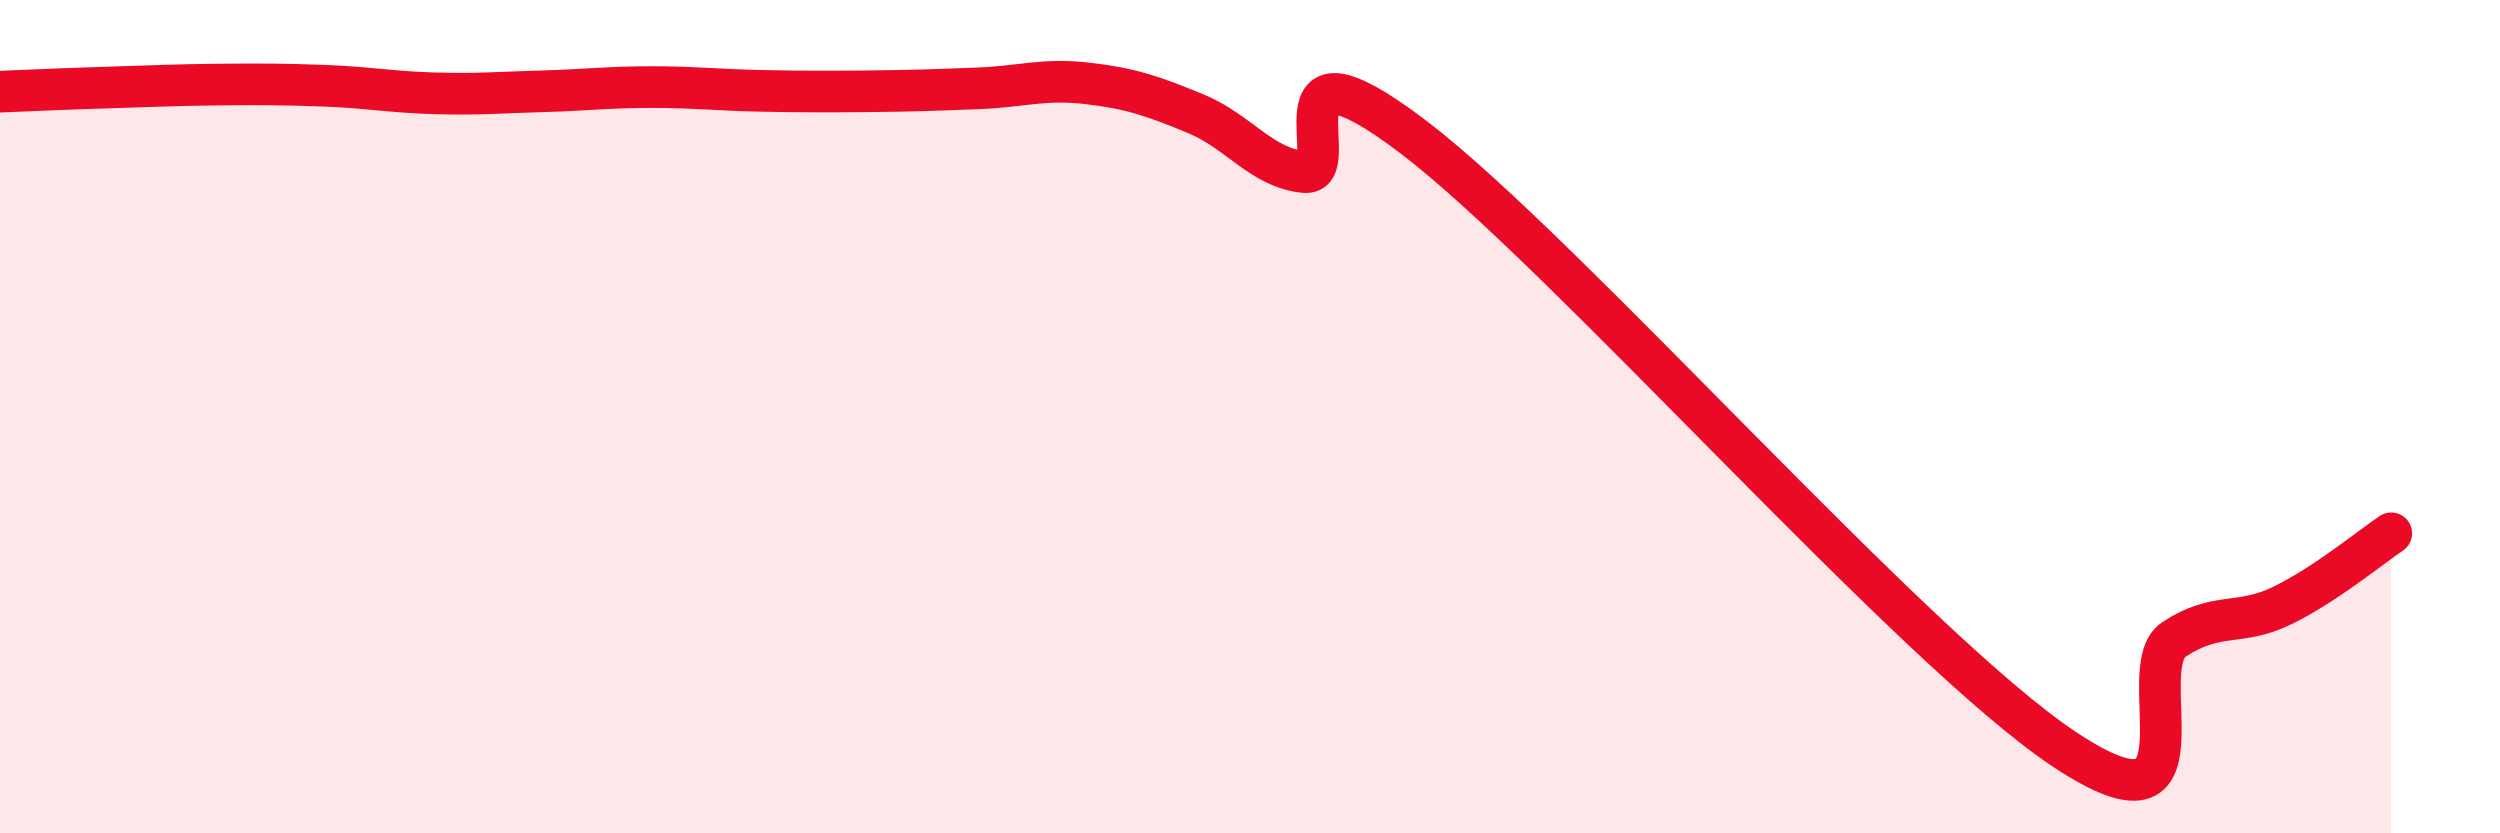 
    <svg width="60" height="20" viewBox="0 0 60 20" xmlns="http://www.w3.org/2000/svg">
      <path
        d="M 0,2.2 C 0.52,2.18 1.57,2.13 2.61,2.1 C 3.65,2.07 4.18,2.04 5.22,2.03 C 6.26,2.02 6.79,2.02 7.83,2.06 C 8.87,2.1 9.39,2.21 10.43,2.24 C 11.47,2.27 12,2.22 13.04,2.19 C 14.08,2.16 14.61,2.09 15.65,2.09 C 16.69,2.09 17.22,2.16 18.26,2.18 C 19.3,2.2 19.83,2.2 20.87,2.19 C 21.91,2.18 22.44,2.16 23.48,2.12 C 24.52,2.08 25.05,1.88 26.09,2 C 27.13,2.12 27.66,2.3 28.7,2.73 C 29.74,3.16 30.26,4.02 31.3,4.13 C 32.34,4.24 30.26,0.51 33.91,3.28 C 37.56,6.05 45.92,15.59 49.57,18 C 53.22,20.41 51.13,16.04 52.17,15.35 C 53.21,14.66 53.74,15.04 54.78,14.53 C 55.82,14.02 56.87,13.15 57.39,12.8L57.39 20L0 20Z"
        fill="#EB0A25"
        opacity="0.1"
        stroke-linecap="round"
        stroke-linejoin="round"
      />
      <path
        d="M 0,2.2 C 0.52,2.18 1.57,2.13 2.61,2.1 C 3.65,2.07 4.18,2.04 5.22,2.03 C 6.26,2.02 6.79,2.02 7.83,2.06 C 8.87,2.1 9.39,2.21 10.43,2.24 C 11.47,2.27 12,2.22 13.04,2.19 C 14.08,2.16 14.61,2.09 15.65,2.09 C 16.69,2.09 17.22,2.16 18.26,2.18 C 19.3,2.2 19.83,2.2 20.87,2.19 C 21.91,2.18 22.44,2.16 23.48,2.12 C 24.52,2.08 25.05,1.88 26.09,2 C 27.13,2.12 27.66,2.3 28.7,2.73 C 29.74,3.16 30.26,4.02 31.3,4.13 C 32.34,4.24 30.26,0.51 33.91,3.28 C 37.56,6.05 45.92,15.59 49.57,18 C 53.22,20.41 51.13,16.04 52.17,15.35 C 53.21,14.66 53.74,15.04 54.78,14.53 C 55.82,14.02 56.87,13.15 57.39,12.8"
        stroke="#EB0A25"
        stroke-width="1"
        fill="none"
        stroke-linecap="round"
        stroke-linejoin="round"
      />
    </svg>
  